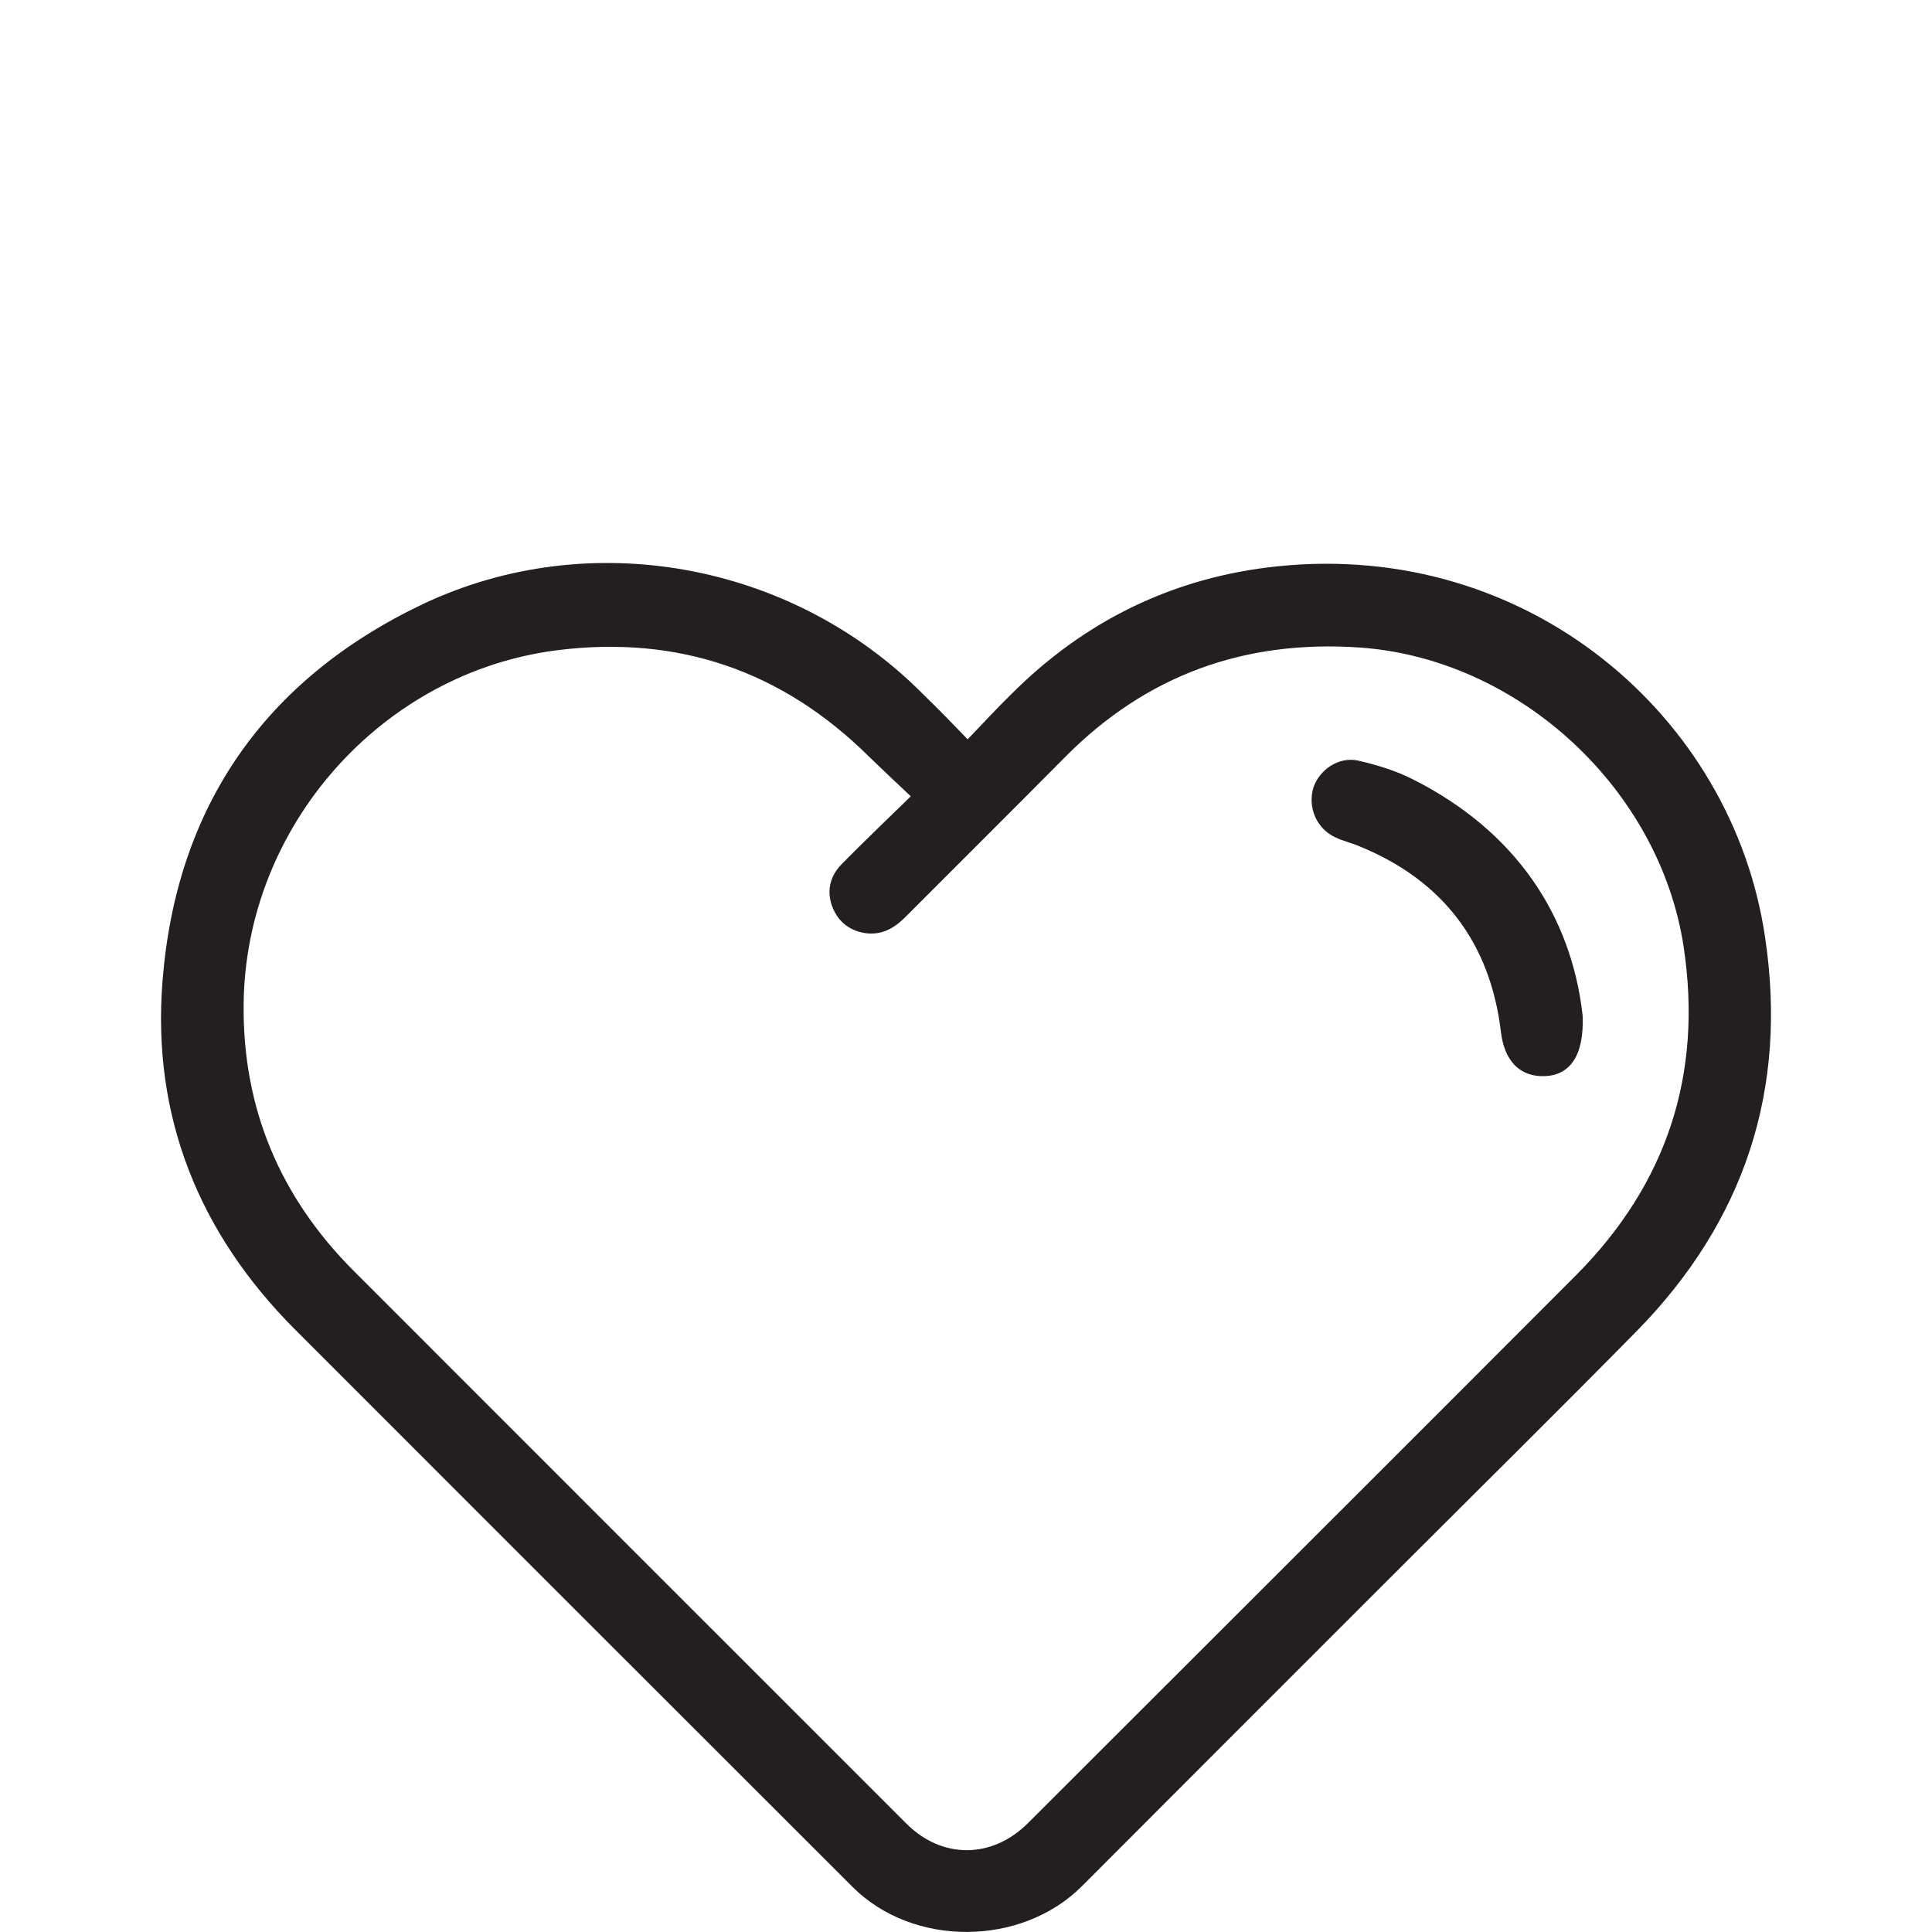 <?xml version="1.0" encoding="utf-8"?>
<!-- Generator: Adobe Illustrator 16.0.0, SVG Export Plug-In . SVG Version: 6.00 Build 0)  -->
<!DOCTYPE svg PUBLIC "-//W3C//DTD SVG 1.1//EN" "http://www.w3.org/Graphics/SVG/1.1/DTD/svg11.dtd">
<svg version="1.1" id="Layer_1" xmlns="http://www.w3.org/2000/svg" xmlns:xlink="http://www.w3.org/1999/xlink" x="0px" y="0px"
	 width="60px" height="60px" viewBox="0 0 60 60" enable-background="new 0 0 60 60" xml:space="preserve">
<g>
	<g>
		<path fill="#231F20" d="M30.05,22.96c0.468-0.483,0.882-0.938,1.328-1.373c2.29-2.306,5.071-3.667,8.3-4
			c7.804-0.808,14.13,4.682,15.136,11.507c0.716,4.734-0.636,8.835-3.99,12.25c-2.425,2.465-4.885,4.889-7.32,7.325
			c-3.302,3.302-6.607,6.602-9.903,9.907c-1.877,1.879-5.238,1.904-7.119,0.029C20.708,52.841,14.934,47.062,9.153,41.28
			c-2.977-2.988-4.438-6.61-4.106-10.809c0.423-5.417,3.18-9.375,8.085-11.71c5.182-2.452,11.454-1.287,15.498,2.761
			C29.104,21.982,29.548,22.437,30.05,22.96 M28.285,24.73c-0.479-0.451-0.906-0.853-1.315-1.25
			c-2.685-2.651-5.908-3.755-9.647-3.289c-5.461,0.682-9.713,5.469-9.757,11.015c-0.029,3.225,1.136,5.981,3.427,8.271
			c5.721,5.721,11.43,11.438,17.154,17.155c1.109,1.112,2.668,1.1,3.785-0.021c5.668-5.668,11.353-11.332,17.021-17.016
			c2.814-2.831,3.931-6.233,3.334-10.192c-0.744-4.893-5.104-8.94-10.05-9.293c-3.573-0.248-6.643,0.848-9.181,3.423
			c-1.64,1.656-3.292,3.293-4.933,4.941c-0.357,0.361-0.747,0.577-1.259,0.504c-0.512-0.082-0.864-0.386-1.031-0.861
			c-0.17-0.5-0.032-0.946,0.329-1.304C26.835,26.131,27.526,25.47,28.285,24.73"/>
	</g>
	<g>
		<path fill="#231F20" d="M49.15,31.535c0.053,1.271-0.411,1.852-1.165,1.885c-0.797,0.032-1.268-0.484-1.373-1.377
			c-0.333-2.769-1.803-4.702-4.397-5.762c-0.235-0.101-0.495-0.158-0.734-0.271c-0.593-0.272-0.874-0.926-0.694-1.547
			c0.187-0.557,0.779-0.967,1.377-0.845c0.58,0.134,1.169,0.309,1.696,0.576C47.047,25.794,48.797,28.405,49.15,31.535"/>
	</g>
</g>
</svg>
